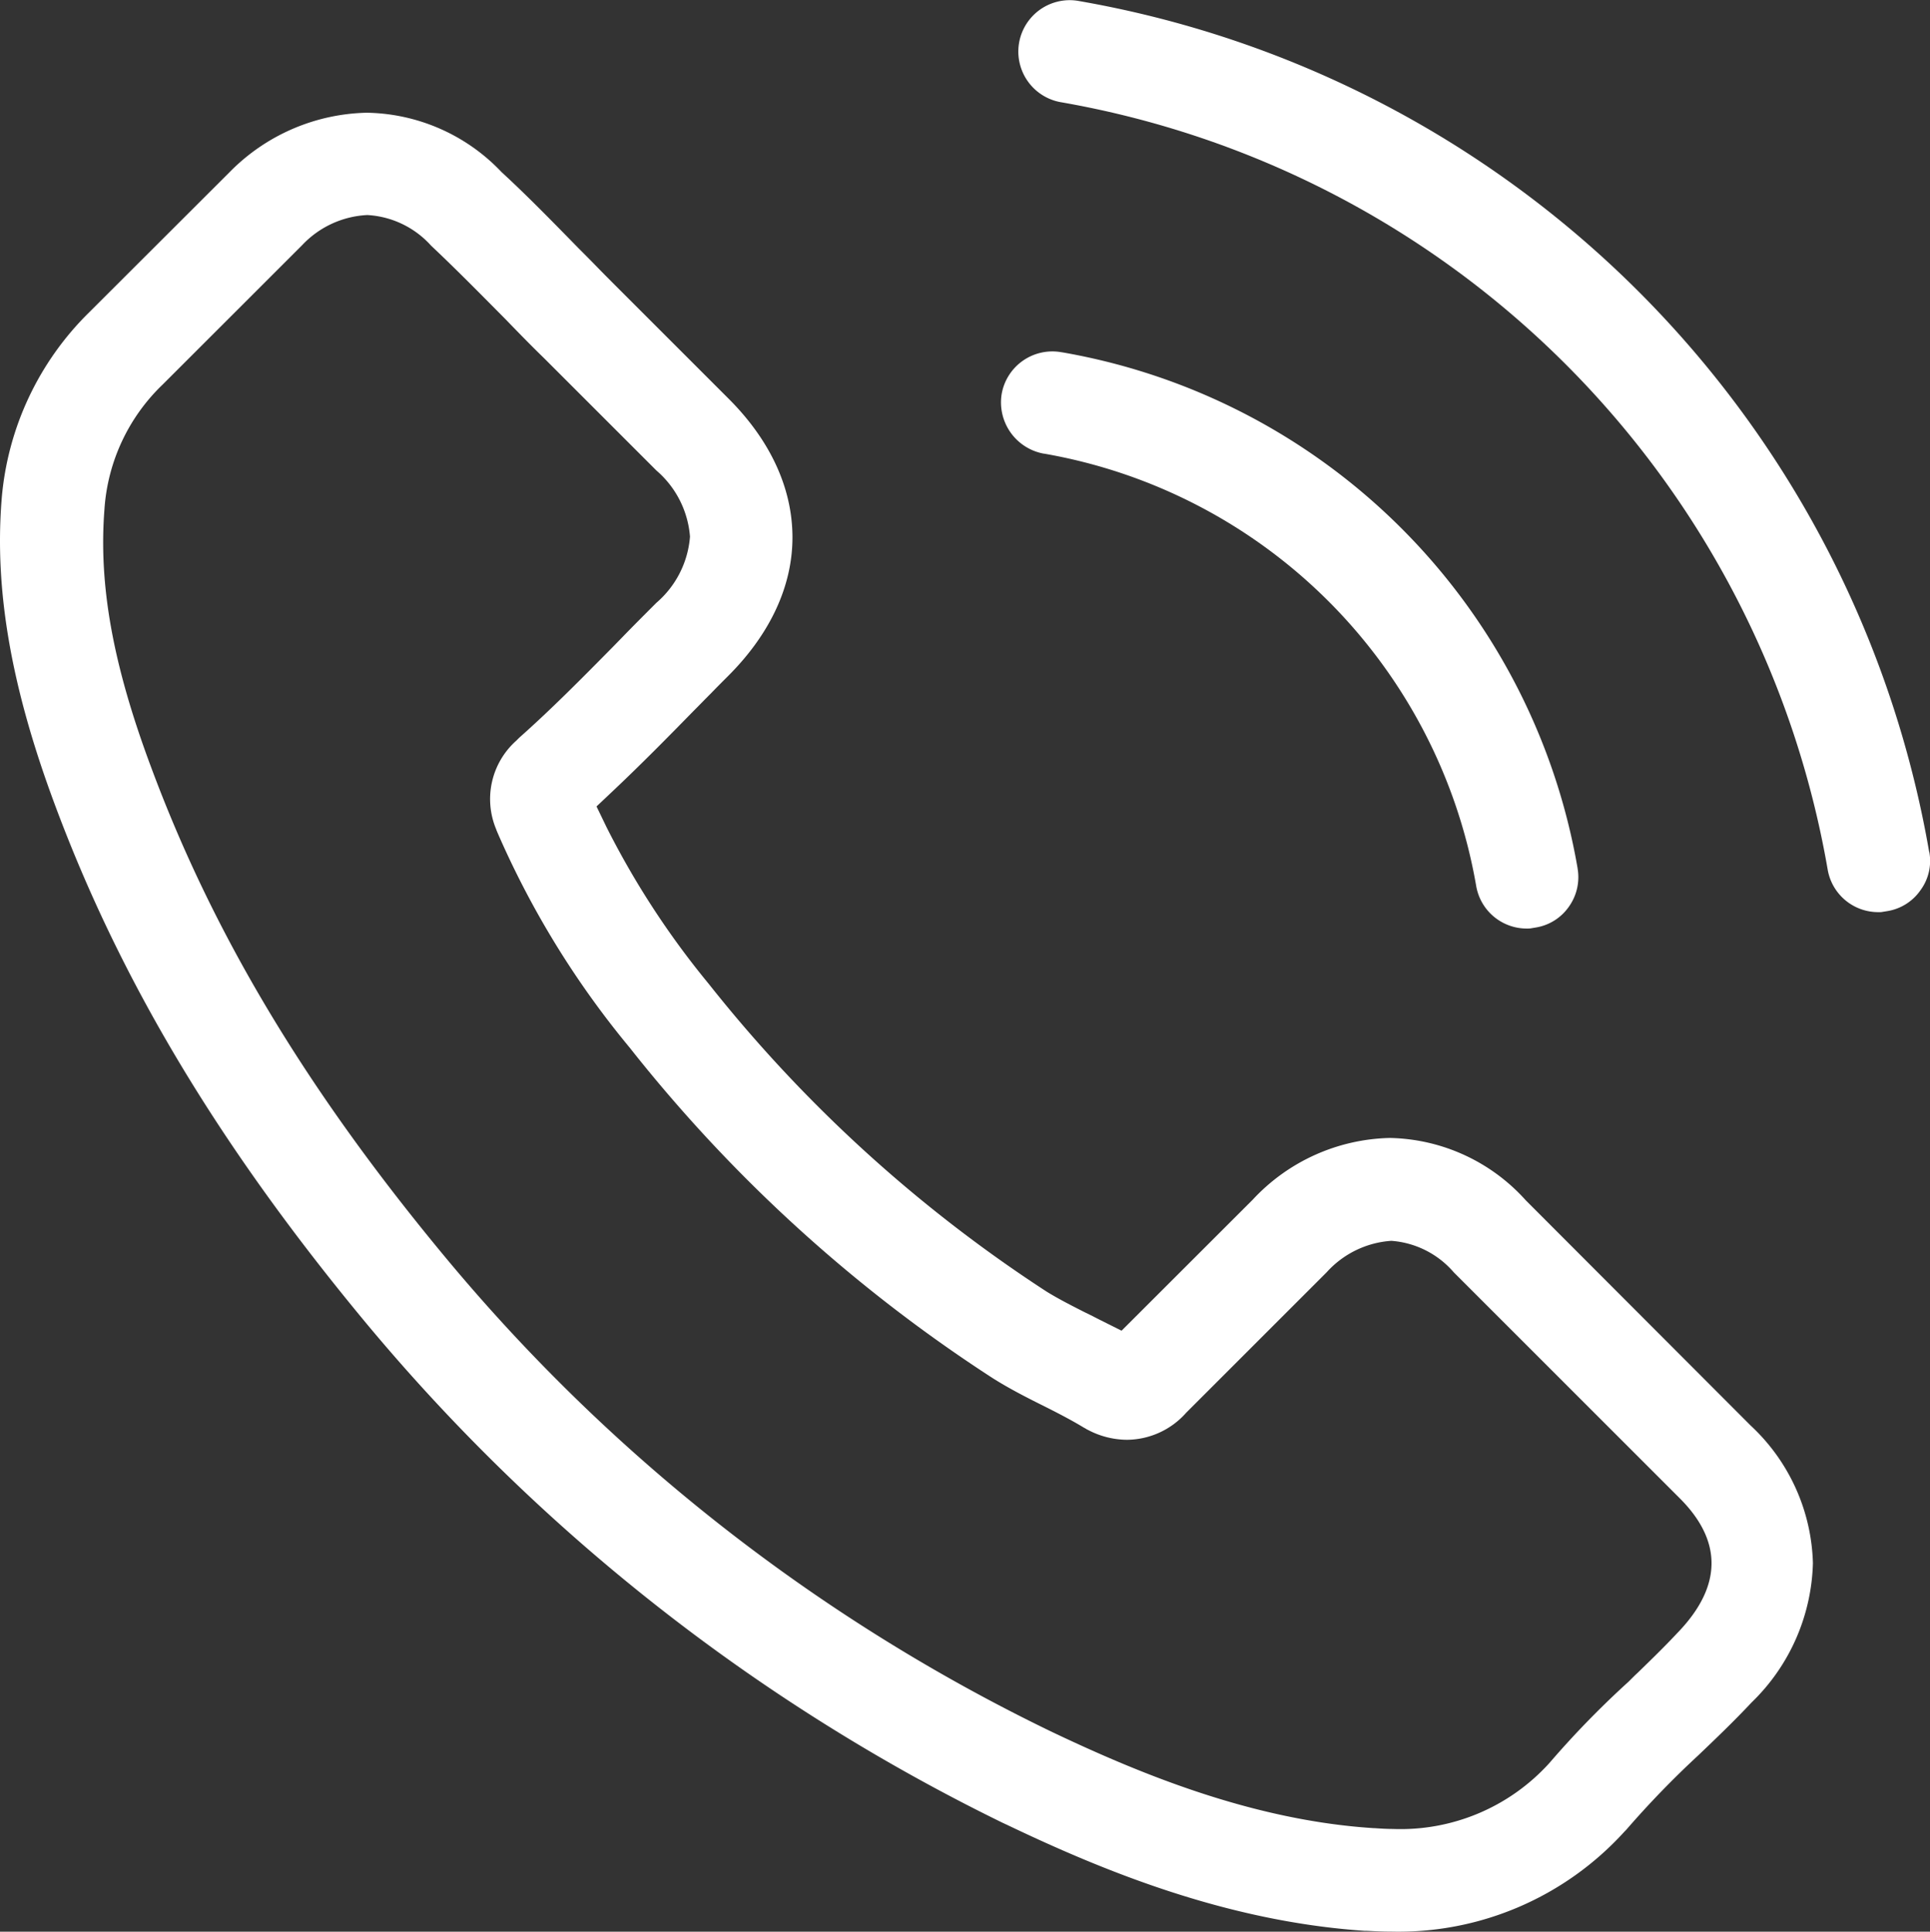 <?xml version="1.0" encoding="UTF-8"?> <svg xmlns="http://www.w3.org/2000/svg" xmlns:xlink="http://www.w3.org/1999/xlink" width="142.654" height="142.803" viewBox="0 0 142.654 142.803"><rect x="0" y="0" width="142.654" height="142.803" fill="#333333" stroke="none"/><defs><clipPath id="clip-path"><rect id="Rectangle_307" data-name="Rectangle 307" width="142.654" height="142.803" fill="#fff"></rect></clipPath></defs><g id="Group_10202" data-name="Group 10202" transform="translate(0)"><g id="Group_10201" data-name="Group 10201" transform="translate(0)" clip-path="url(#clip-path)"><path id="Path_2446" data-name="Path 2446" d="M498.2,181.362l.009,0A39.237,39.237,0,0,1,530.152,213.3a3.787,3.787,0,0,0,3.755,3.171c.1,0,.186,0,.266-.012l.373-.062a3.7,3.7,0,0,0,2.463-1.544,3.76,3.76,0,0,0,.64-2.835l0-.017a46.773,46.773,0,0,0-38.045-38.12l-.15-.023a3.805,3.805,0,0,0-4.373,3.106,3.853,3.853,0,0,0,3.117,4.4" transform="translate(-421.045 -147.827)" fill="#fff"></path><path id="Path_2447" data-name="Path 2447" d="M112.776,136.162a13.851,13.851,0,0,0-10.047-4.61,14.254,14.254,0,0,0-10.136,4.564L82.9,145.8l-1.493-.747c-.2-.1-.415-.207-.627-.32l-.633-.311c-.895-.454-1.908-.968-2.8-1.519l-.02-.013A104.542,104.542,0,0,1,52.4,120.178l-.019-.024a62.1,62.1,0,0,1-7.551-11.583l-.738-1.527,1.233-1.164c2.146-2.026,4.184-4.1,5.926-5.883l.019-.019q.3-.3.607-.614c.214-.218.43-.438.65-.657.43-.445.872-.887,1.3-1.315,3.118-3.118,4.76-6.673,4.747-10.28s-1.64-7.144-4.743-10.234l-8.269-8.269c-.474-.474-.965-.965-1.446-1.461-.453-.467-.924-.938-1.379-1.394l-.018-.019-.658-.673c-1.6-1.632-3.264-3.324-4.935-4.863l-.065-.062A14.013,14.013,0,0,0,27.1,55.761a14.639,14.639,0,0,0-10.128,4.391l-.013.013L6.6,70.508A21.862,21.862,0,0,0,.125,84.293l-.007.093c-.526,6.683.7,13.784,3.869,22.345,4.879,13.187,12.221,25.434,23.1,38.542a142.7,142.7,0,0,0,47.007,36.9l.321.149c6.885,3.29,16.111,7.152,26.473,7.844l.156,0c.638.031,1.215.057,1.815.057a22.541,22.541,0,0,0,17.206-7.387l.145-.149a69.164,69.164,0,0,1,5.316-5.493c1.3-1.242,2.639-2.521,3.92-3.889l.018-.019A14.858,14.858,0,0,0,134,162.977a14.414,14.414,0,0,0-4.6-10.163Zm11.285,31.9-.028.029c-.931,1-1.9,1.944-2.924,2.939l-.076.073c-.2.182-.4.386-.615.6l-.055.054a67.935,67.935,0,0,0-5.787,5.941l-.083.094a14.826,14.826,0,0,1-11.555,4.843c-.45,0-.918-.031-1.37-.061l-.054,0c-9.024-.58-17.419-4.1-23.724-7.095a134.005,134.005,0,0,1-44.857-35.086c-10.266-12.365-17.186-23.9-21.783-36.3C8.334,96.54,7.277,90.656,7.725,85.021V85a14.073,14.073,0,0,1,4.291-9.138L22.331,65.552a7.083,7.083,0,0,1,4.816-2.228,6.842,6.842,0,0,1,4.709,2.255l.043.042c1.612,1.518,3.164,3.084,4.807,4.742l.656.661c.91.941,1.882,1.941,2.878,2.908l.024.024,8.25,8.25A7.182,7.182,0,0,1,51,87.1a7.182,7.182,0,0,1-2.483,4.889c-.853.853-1.735,1.735-2.588,2.617l-.671.687c-2.311,2.34-4.494,4.552-6.893,6.683l-.206.206a5.783,5.783,0,0,0-1.482,6.556l.009.025,0,.006,0,.005.087.209a66.279,66.279,0,0,0,9.781,15.906l.286.362A111.16,111.16,0,0,0,73.376,149.31c1.21.764,2.489,1.418,3.7,2.021.889.444,2.033,1.029,3,1.613l.063.038.083.041.076.05.051.029.084.041a6.249,6.249,0,0,0,2.87.722,5.9,5.9,0,0,0,4.373-2l.042-.043,10.342-10.342a7.069,7.069,0,0,1,4.777-2.323,6.737,6.737,0,0,1,4.615,2.326l.012.012,16.695,16.695c3.16,3.16,3.129,6.481-.094,9.87" transform="translate(0 -47.427)" fill="#fff"></path><path id="Path_2448" data-name="Path 2448" d="M570.479,62.976A77.207,77.207,0,0,0,507.5.052a3.8,3.8,0,0,0-1.264,7.492,69.632,69.632,0,0,1,56.738,56.718,3.786,3.786,0,0,0,3.754,3.169h.045c.07,0,.137,0,.2-.009l.4-.065a3.7,3.7,0,0,0,2.463-1.544l.024-.034a3.644,3.644,0,0,0,.631-2.786Z" transform="translate(-427.887)" fill="#fff"></path></g></g></svg> 